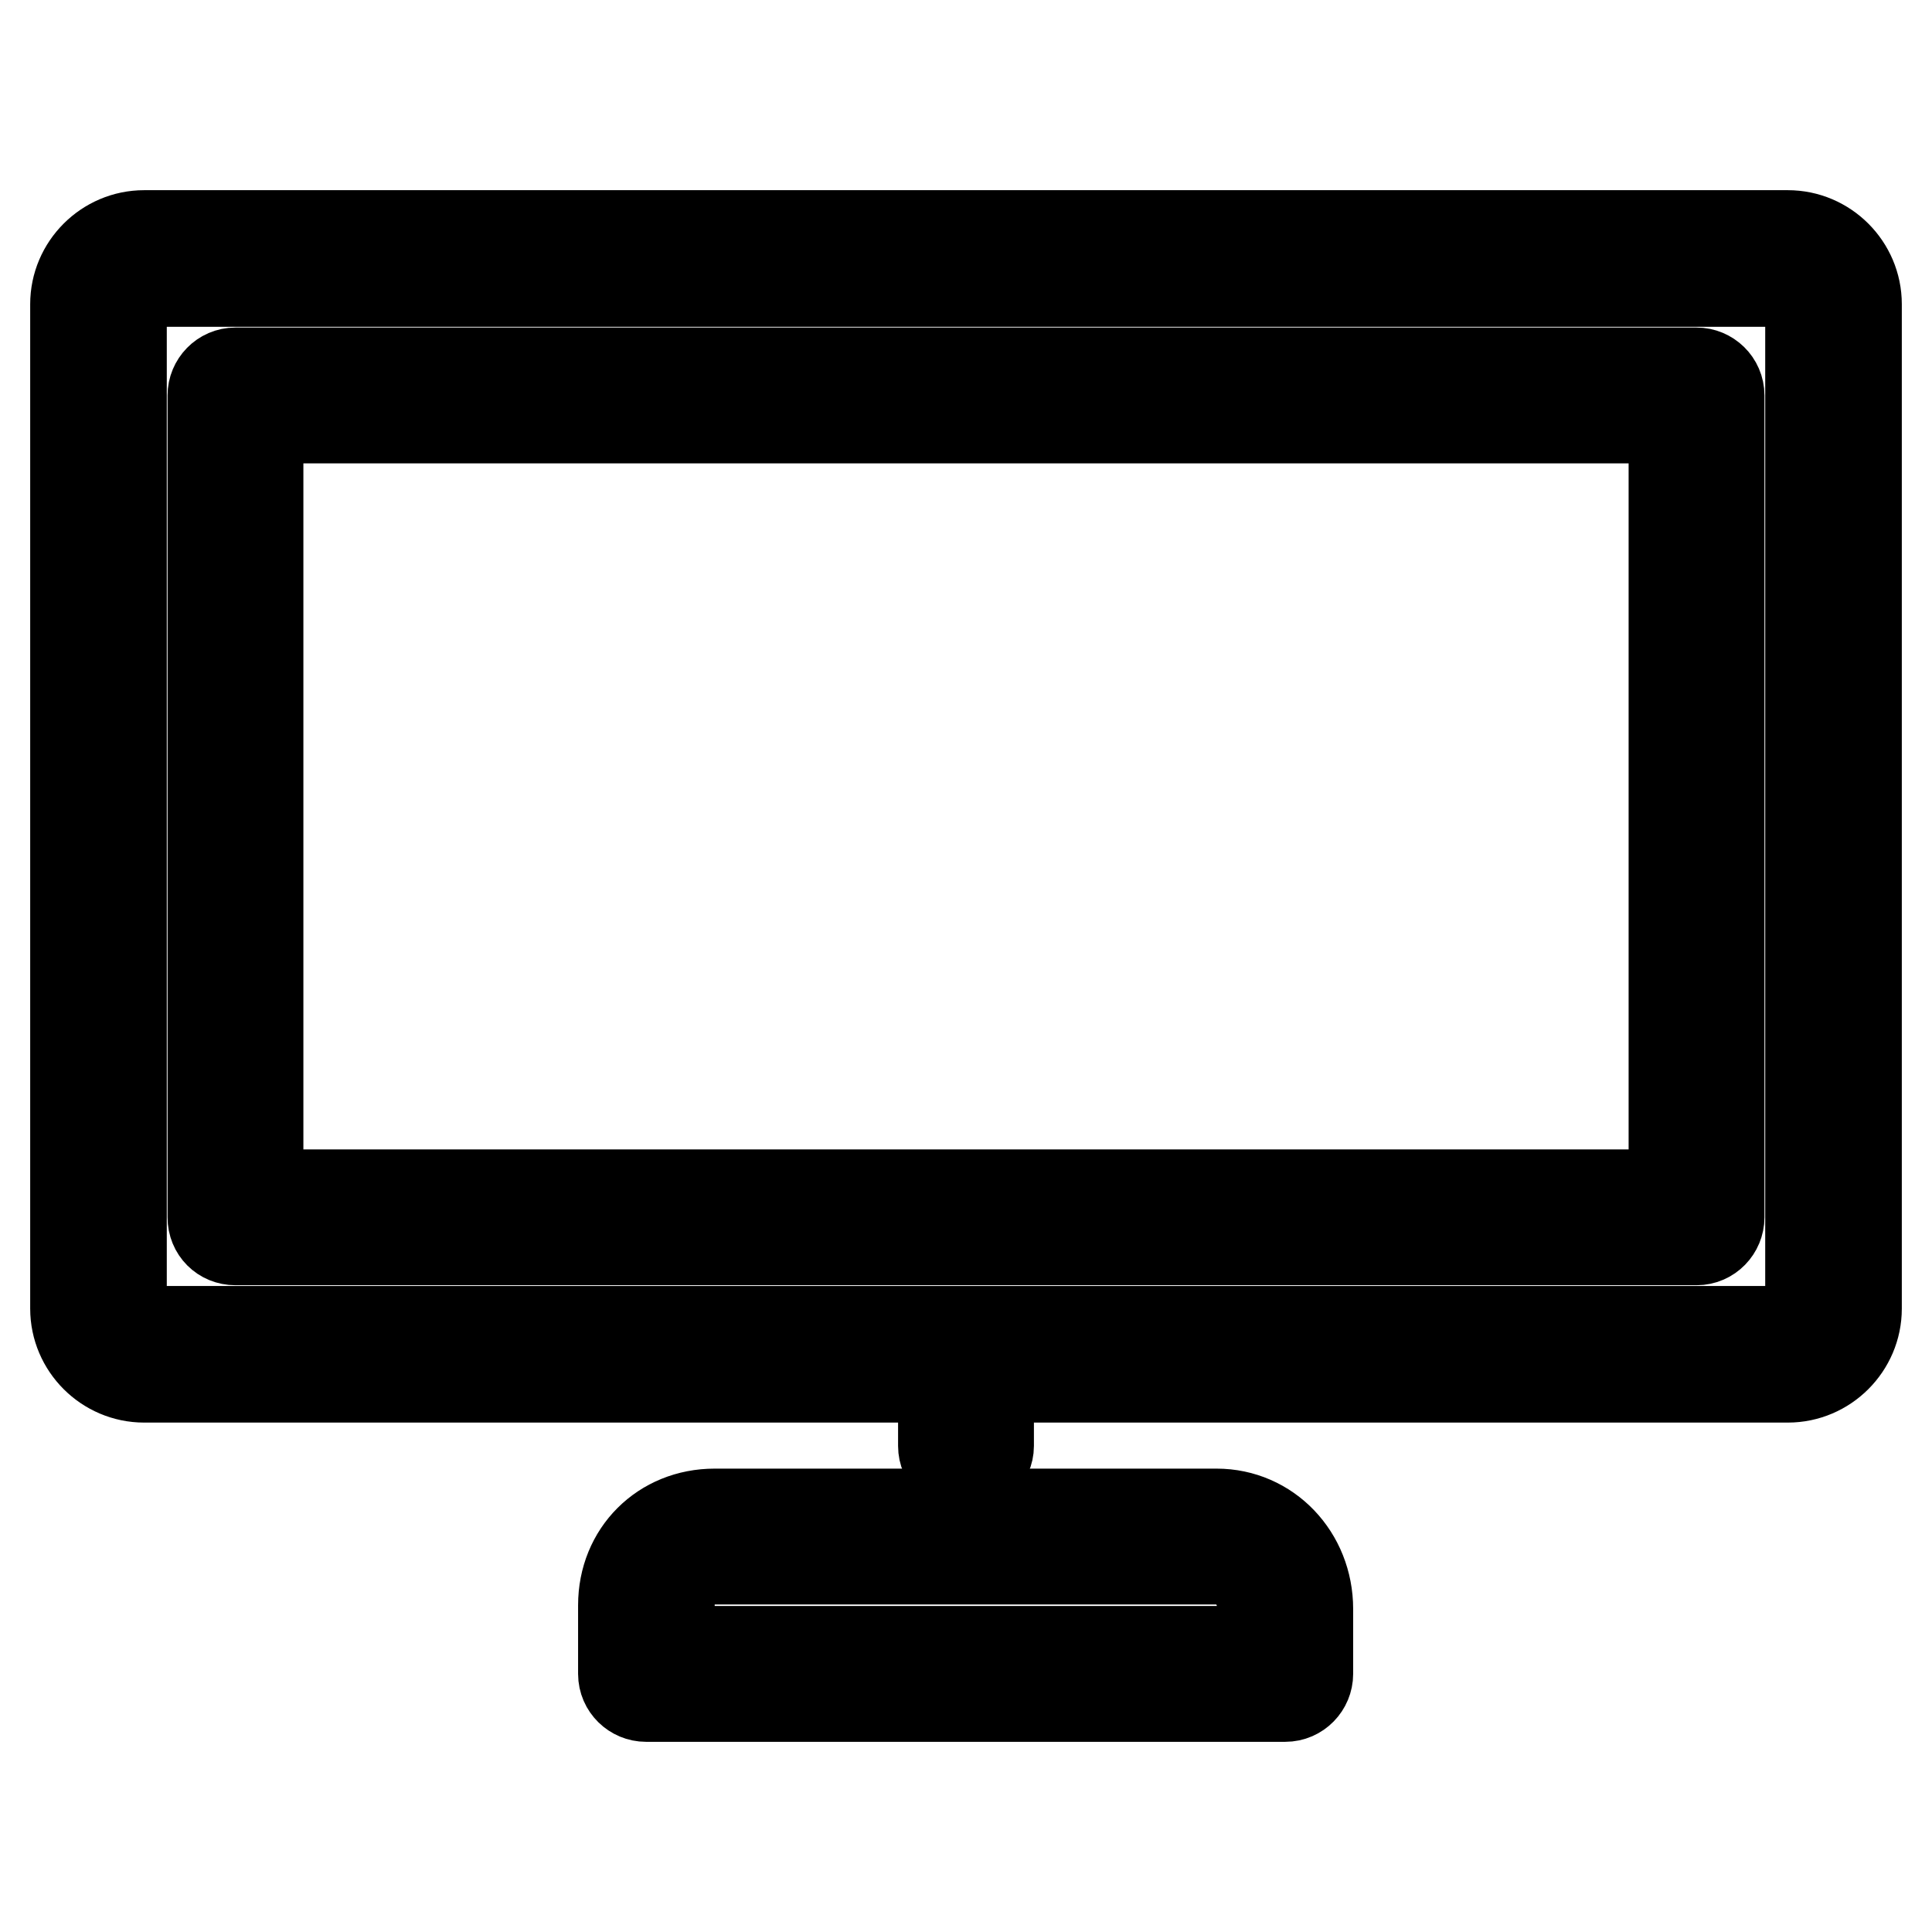 <?xml version="1.0" encoding="utf-8"?>
<!-- Svg Vector Icons : http://www.onlinewebfonts.com/icon -->
<!DOCTYPE svg PUBLIC "-//W3C//DTD SVG 1.1//EN" "http://www.w3.org/Graphics/SVG/1.1/DTD/svg11.dtd">
<svg version="1.1" xmlns="http://www.w3.org/2000/svg" xmlns:xlink="http://www.w3.org/1999/xlink" x="0px" y="0px" viewBox="0 0 256 256" enable-background="new 0 0 256 256" xml:space="preserve">
<g> <path stroke-width="12" fill-opacity="0" stroke="#000000"  d="M19.1,182.5H125v9.1c0,1.7,1.4,3,3,3s3-1.4,3-3v-9.1h105.9c5,0,9.1-4.1,9.1-9.1V40.3c0-5-4.1-9.1-9.1-9.1 H19.1c-5,0-9.1,4.1-9.1,9.1v133.1C10,178.4,14.1,182.5,19.1,182.5z M16.1,40.3c0-1.7,1.4-3,3-3h217.8c1.7,0,3,1.4,3,3v133.1 c0,1.7-1.4,3-3,3H19.1c-1.7,0-3-1.4-3-3V40.3z"/> <path stroke-width="12" fill-opacity="0" stroke="#000000"  d="M31.2,164.3h193.6c1.7,0,3-1.4,3-3V52.4c0-1.7-1.4-3-3-3H31.2c-1.7,0-3,1.4-3,3v108.9 C28.2,163,29.5,164.3,31.2,164.3z M34.2,55.4h187.6v102.9H34.2V55.4z M94.7,200.6c-6.9,0-12.1,5.2-12.1,12.1v9.1c0,1.7,1.4,3,3,3 h84.7c1.7,0,3-1.4,3-3v-8.6c0-7-5.3-12.6-12.1-12.6H94.7z M167.3,213.2v5.6H88.7v-6.1c0-3.6,2.5-6.1,6.1-6.1h66.6 C164.7,206.7,167.3,209.5,167.3,213.2z"/></g>
</svg>